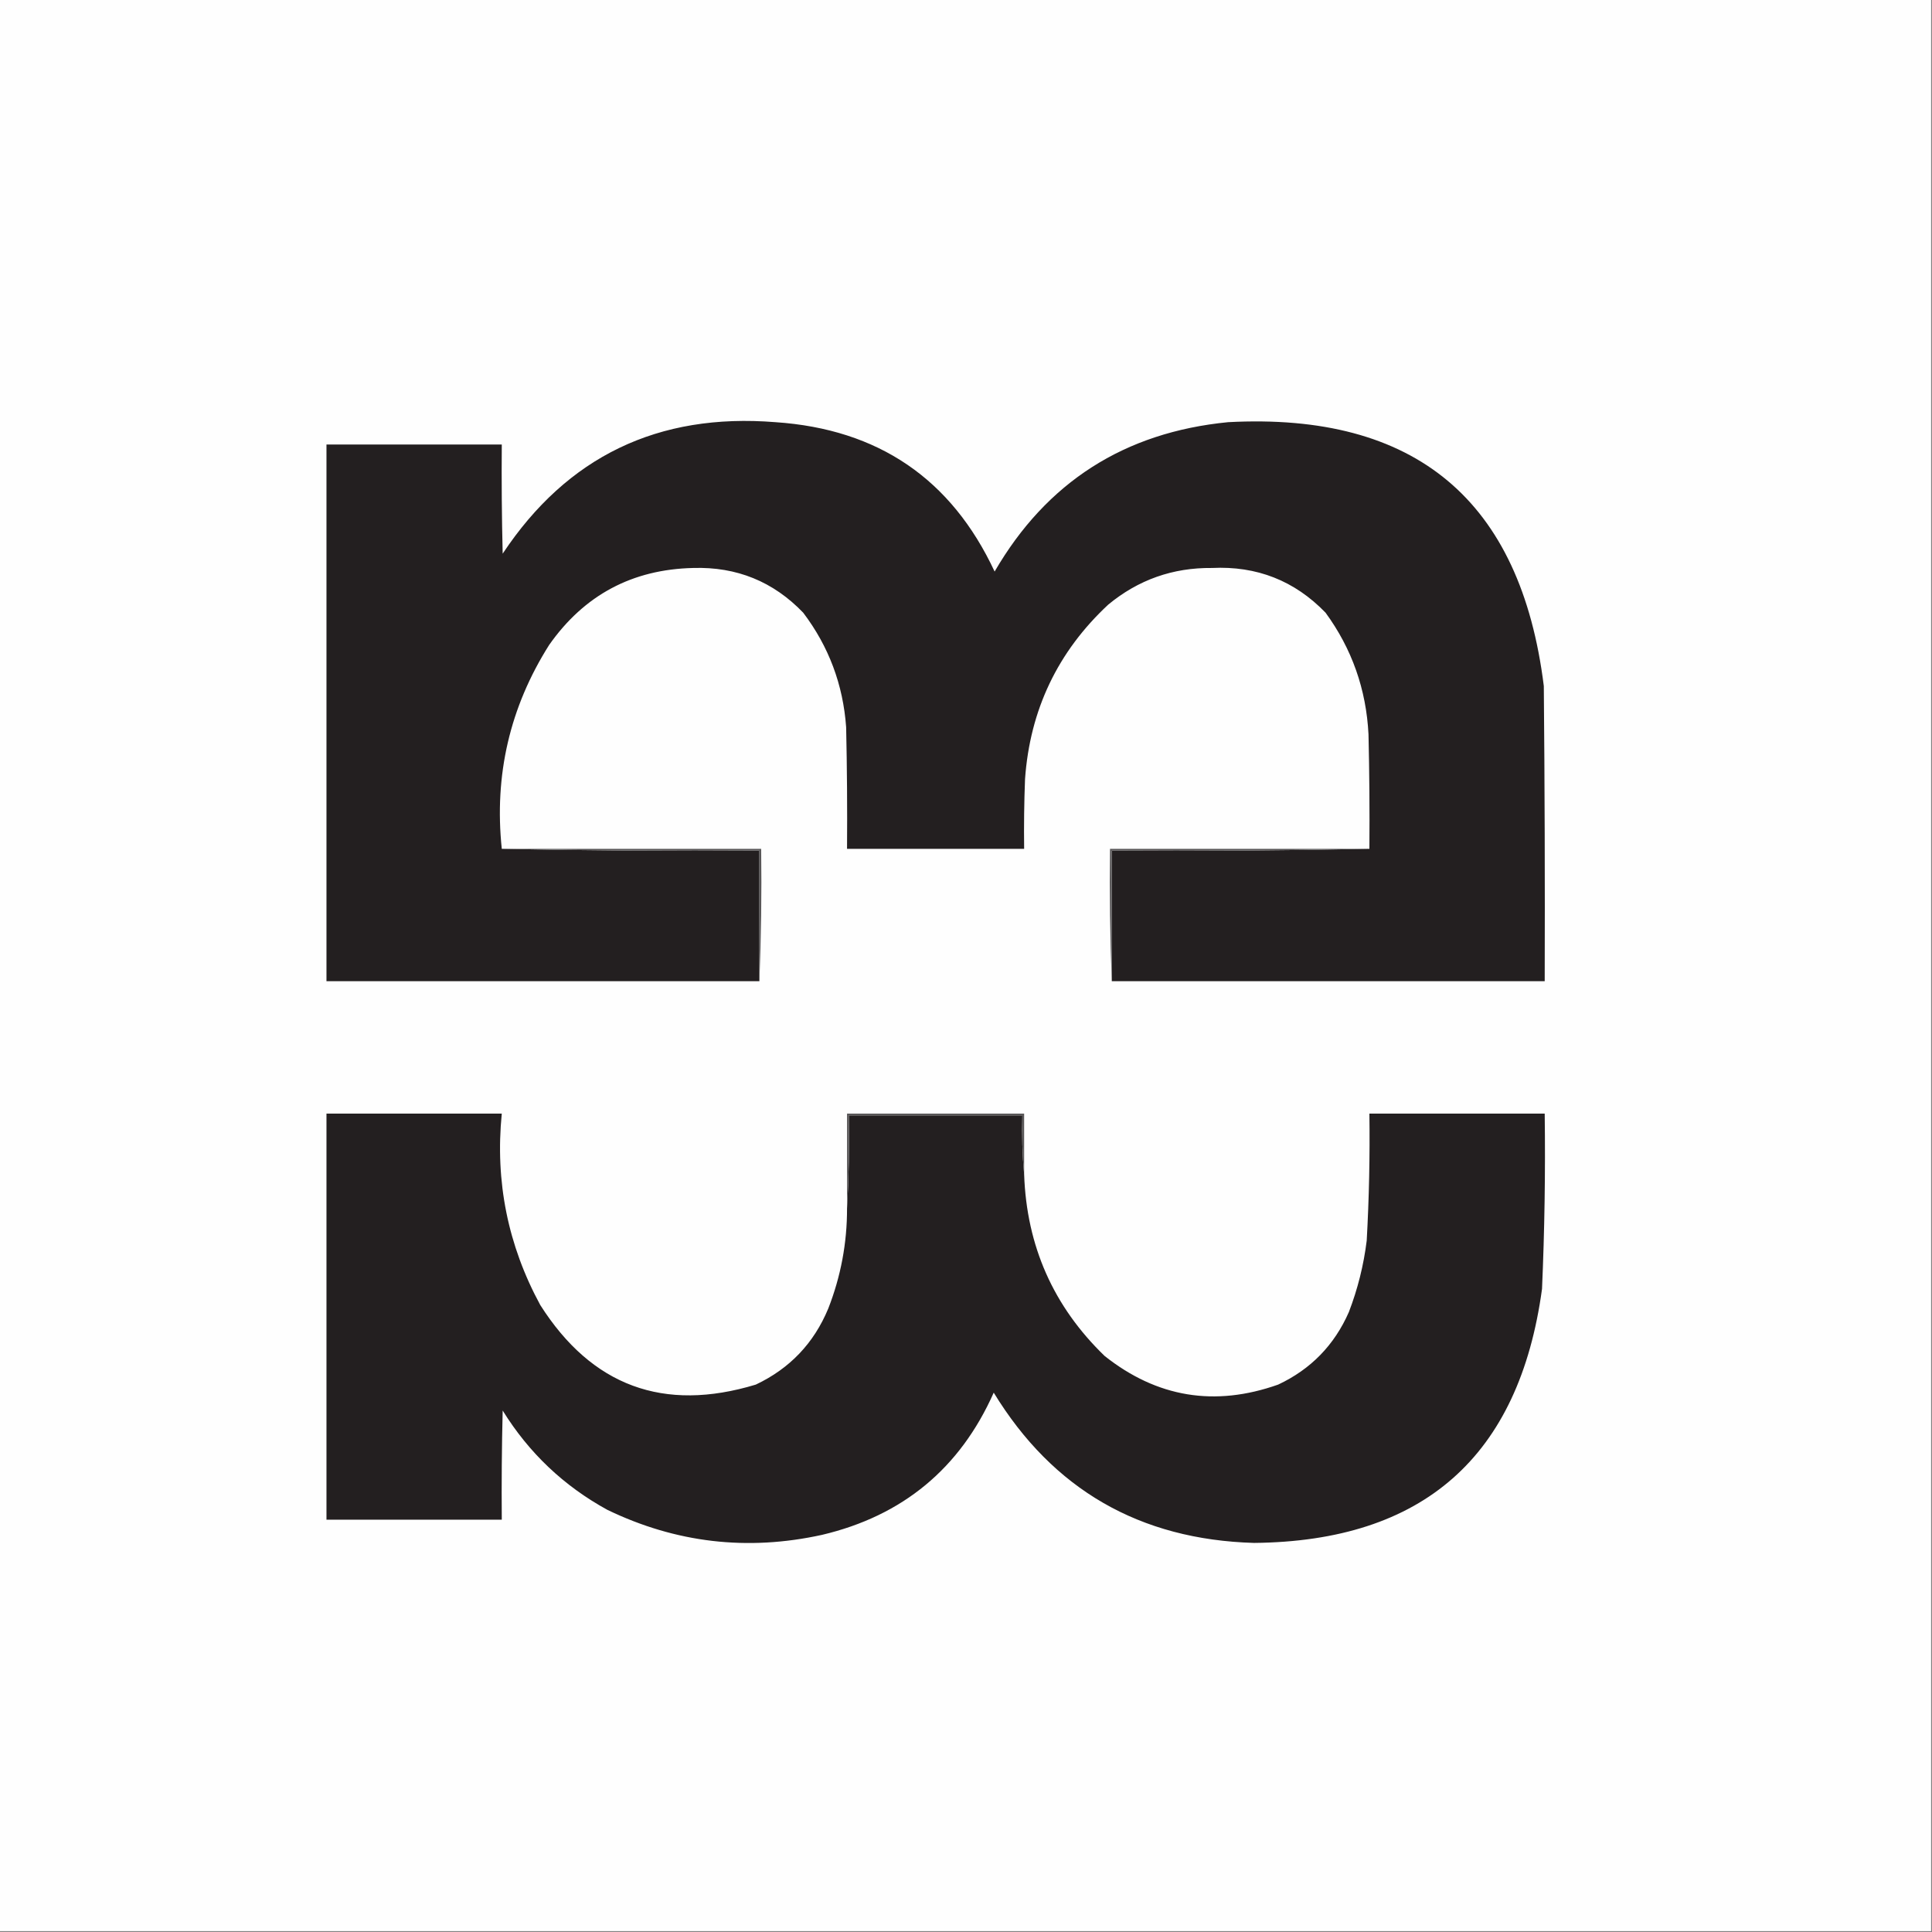 <svg xmlns="http://www.w3.org/2000/svg" xmlns:xlink="http://www.w3.org/1999/xlink" width="1080px" height="1080px" style="shape-rendering:geometricPrecision; text-rendering:geometricPrecision; image-rendering:optimizeQuality; fill-rule:evenodd; clip-rule:evenodd"><rect width="100%" height="100%" fill="#808080" stroke="none"/><g><path style="opacity:1" fill="#fefefe" d="M -0.5,-0.5 C 359.5,-0.5 719.5,-0.5 1079.5,-0.5C 1079.5,359.5 1079.5,719.5 1079.5,1079.5C 719.5,1079.5 359.5,1079.5 -0.5,1079.5C -0.5,719.5 -0.5,359.5 -0.5,-0.5 Z"></path></g><g><path style="opacity:1" fill="#231f20" d="M 621.5,548.5 C 621.5,524.167 621.5,499.833 621.5,475.5C 669.67,475.832 717.67,475.499 765.5,474.5C 765.667,453.164 765.5,431.831 765,410.5C 763.725,385.334 755.725,362.668 741,342.5C 723.712,324.616 702.545,316.282 677.5,317.5C 655.629,317.274 636.296,324.107 619.5,338C 591.262,364.313 575.762,396.813 573,435.5C 572.5,448.496 572.333,461.496 572.5,474.5C 539.5,474.5 506.5,474.5 473.5,474.5C 473.667,451.831 473.5,429.164 473,406.5C 471.298,382.718 463.298,361.385 449,342.5C 432.286,325.09 411.786,316.756 387.5,317.5C 353.431,318.285 326.598,332.618 307,360.5C 285.006,395.279 276.173,433.279 280.5,474.5C 328.33,475.499 376.33,475.832 424.5,475.5C 424.5,499.833 424.5,524.167 424.5,548.5C 343.833,548.5 263.167,548.5 182.5,548.5C 182.5,448.5 182.5,348.5 182.5,248.5C 215.167,248.5 247.833,248.5 280.5,248.5C 280.333,268.836 280.5,289.169 281,309.5C 317.048,255.217 367.882,230.717 433.5,236C 490.995,239.891 531.828,267.725 556,319.5C 585.053,269.508 628.553,241.674 686.5,236C 791.255,230.433 850.088,279.6 863,383.5C 863.5,438.499 863.667,493.499 863.5,548.5C 782.833,548.5 702.167,548.5 621.5,548.5 Z"></path></g><g><path style="opacity:1" fill="#595758" d="M 280.5,474.5 C 328.833,474.5 377.167,474.5 425.5,474.5C 425.831,499.339 425.498,524.006 424.5,548.5C 424.5,524.167 424.5,499.833 424.5,475.5C 376.33,475.832 328.33,475.499 280.5,474.5 Z"></path></g><g><path style="opacity:1" fill="#595758" d="M 765.5,474.5 C 717.67,475.499 669.67,475.832 621.5,475.5C 621.5,499.833 621.5,524.167 621.5,548.5C 620.502,524.006 620.169,499.339 620.5,474.5C 668.833,474.5 717.167,474.5 765.5,474.5 Z"></path></g><g><path style="opacity:1" fill="#231f20" d="M 473.5,675.5 C 474.497,658.341 474.83,641.008 474.5,623.5C 506.833,623.5 539.167,623.5 571.5,623.5C 571.172,634.679 571.505,645.679 572.5,656.5C 573.878,696.501 588.878,730.335 617.5,758C 646.748,781.202 679.081,786.536 714.5,774C 732.725,765.442 745.891,751.942 754,733.5C 758.974,720.579 762.307,707.245 764,693.5C 765.321,669.854 765.821,646.187 765.5,622.5C 798.167,622.5 830.833,622.5 863.5,622.5C 863.924,655.191 863.424,687.858 862,720.5C 849.231,814.272 795.564,861.606 701,862.5C 637.077,860.639 588.577,832.639 555.5,778.5C 536.67,820.824 504.67,847.324 459.5,858C 417.811,867.166 377.811,862.499 339.5,844C 315.147,830.648 295.647,812.148 281,788.5C 280.5,808.831 280.333,829.164 280.5,849.5C 247.833,849.5 215.167,849.5 182.5,849.5C 182.5,773.833 182.5,698.167 182.5,622.5C 215.167,622.5 247.833,622.5 280.5,622.5C 276.722,660.442 283.888,696.109 302,729.5C 330.794,774.803 370.961,789.636 422.5,774C 441.451,765.048 454.951,750.882 463,731.5C 470.034,713.495 473.534,694.828 473.5,675.5 Z"></path></g><g><path style="opacity:1" fill="#595758" d="M 572.5,656.5 C 571.505,645.679 571.172,634.679 571.5,623.5C 539.167,623.5 506.833,623.5 474.5,623.5C 474.83,641.008 474.497,658.341 473.5,675.5C 473.5,657.833 473.5,640.167 473.5,622.5C 506.5,622.5 539.5,622.5 572.5,622.5C 572.5,633.833 572.5,645.167 572.5,656.5 Z"></path></g></svg>